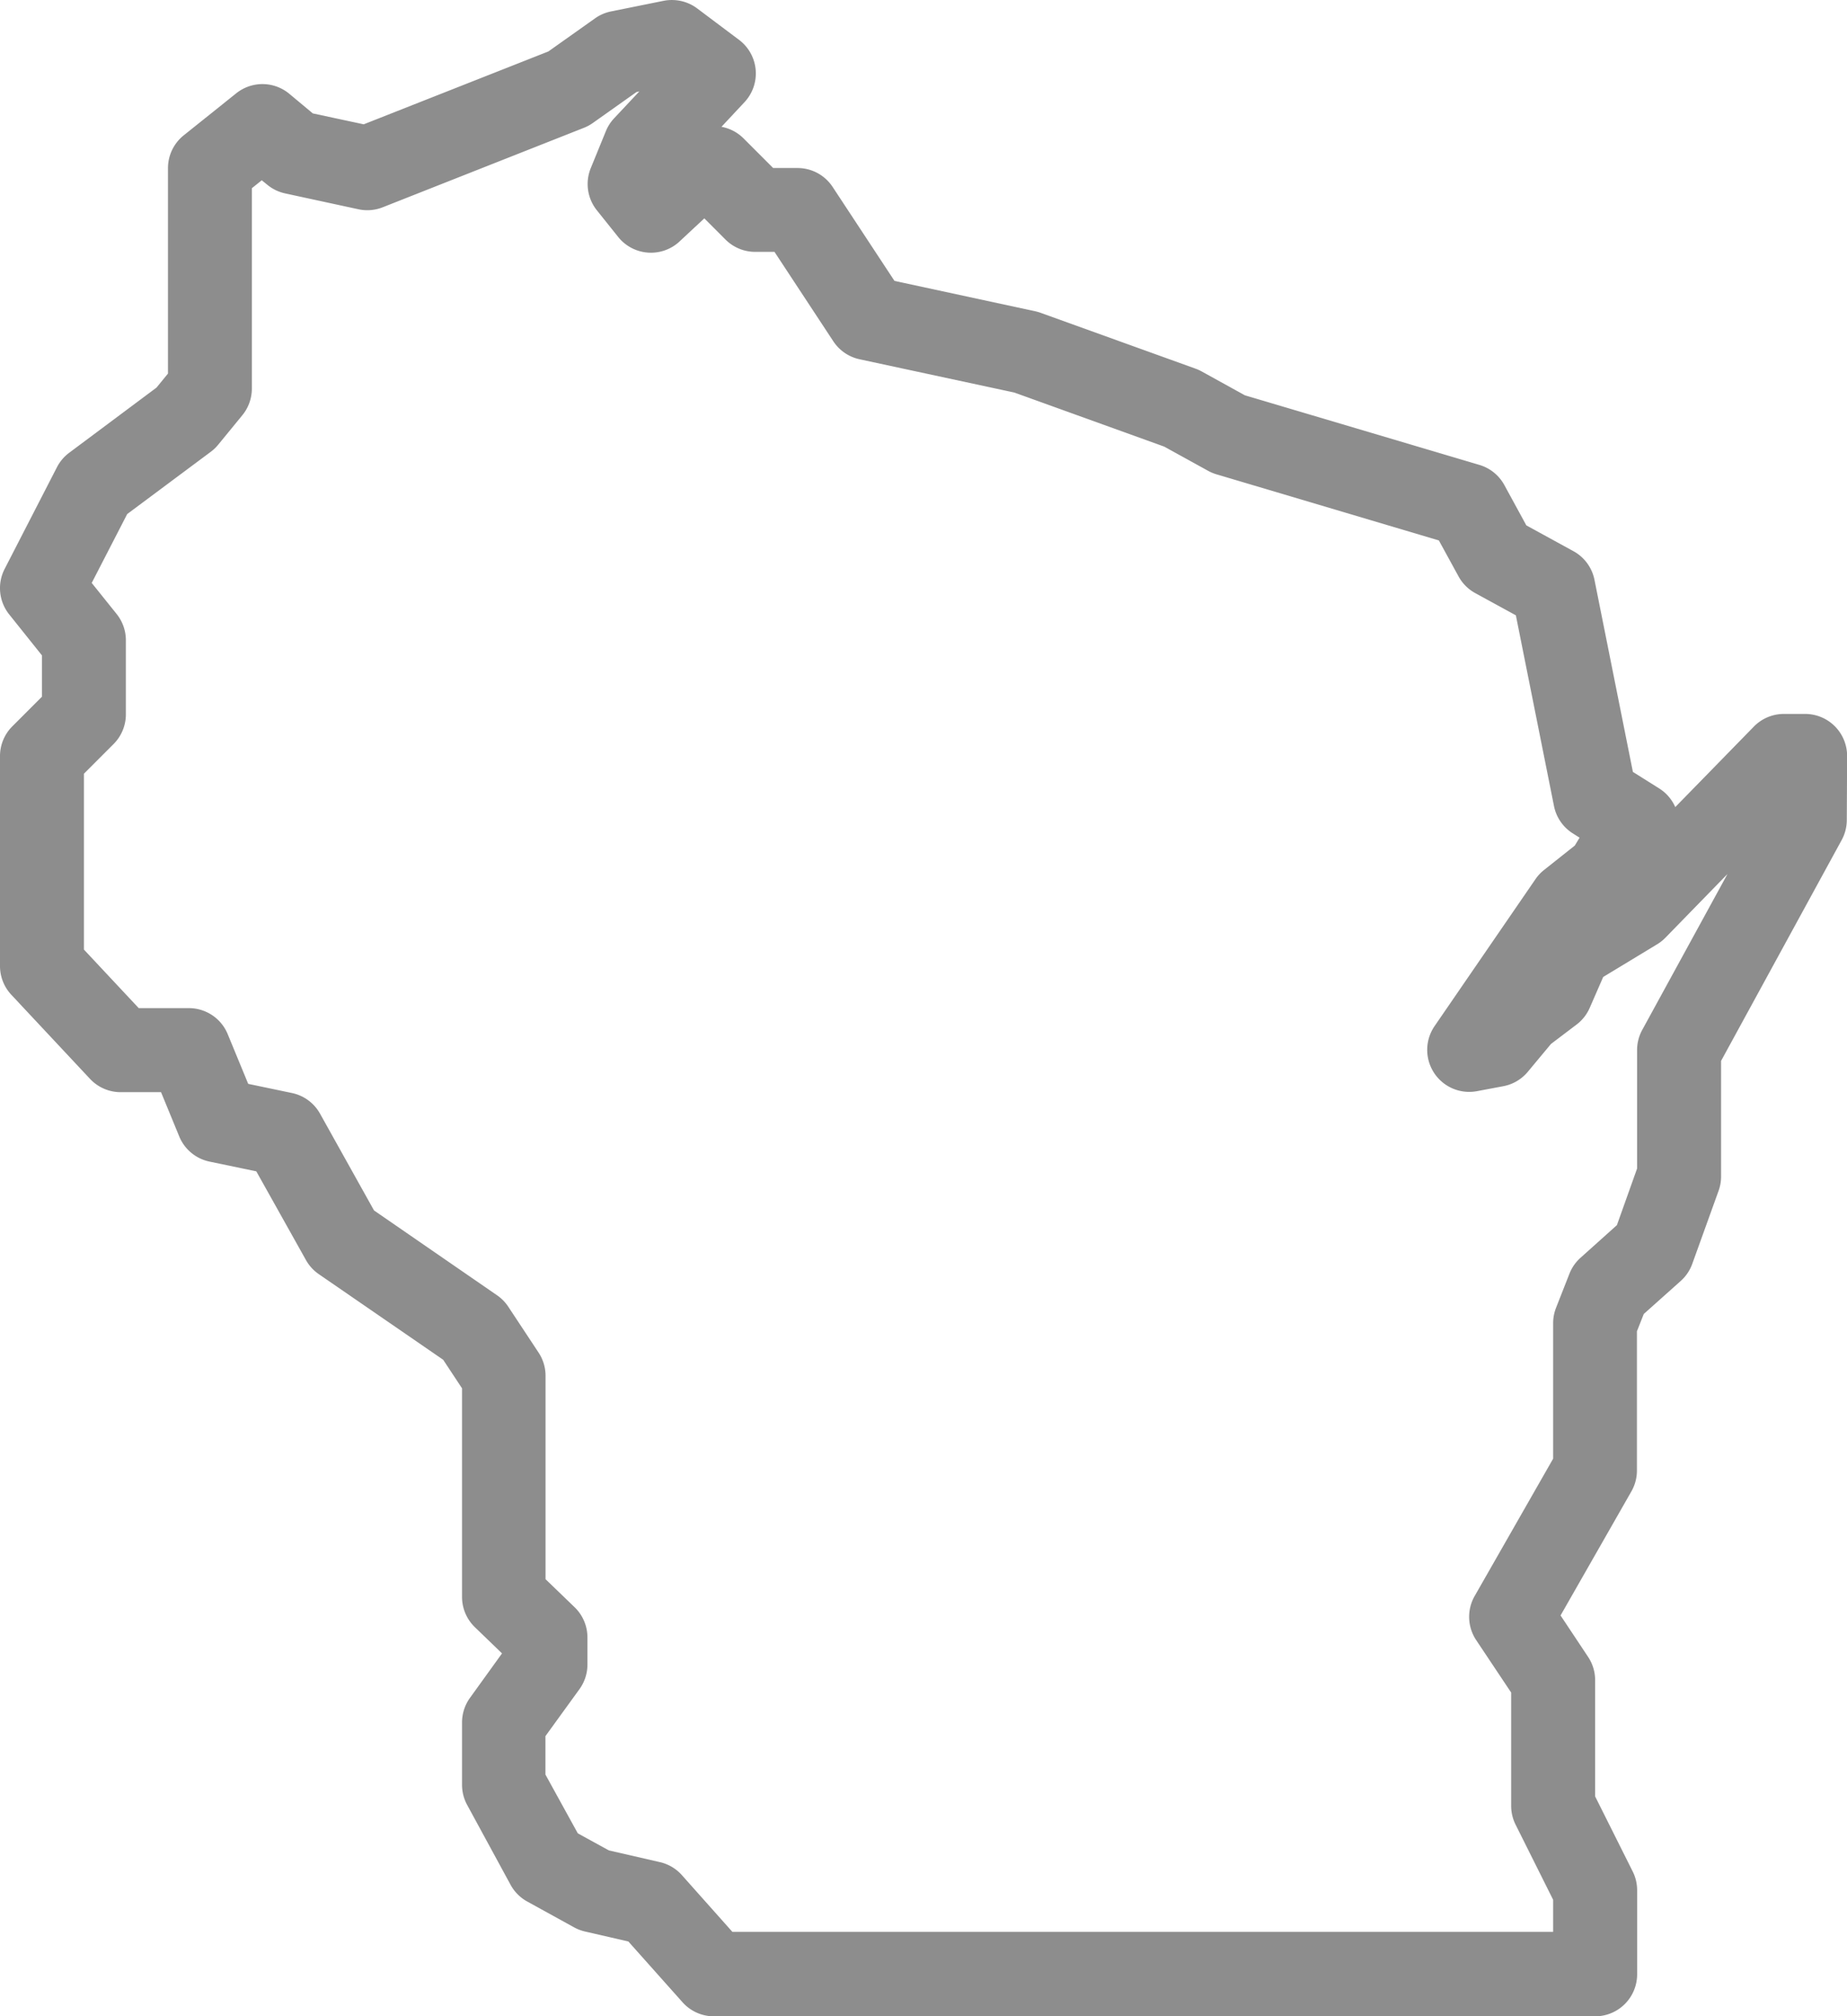 <svg xmlns="http://www.w3.org/2000/svg" width="34.878" height="38.049" viewBox="0 0 34.878 38.049">
  <path id="icons8-wisconsin" d="M15.717,1a.793.793,0,0,0-.189.015l-.991.2a.793.793,0,0,0-.3.13l-.882.625L9.868,3.345l-.961-.206-.444-.37a.793.793,0,0,0-1-.011l-.991.793a.793.793,0,0,0-.3.619V8.049l-.217.265L4.307,9.543a.793.793,0,0,0-.231.272l-.988,1.92a.793.793,0,0,0,.085.858l.619.774v.78l-.56.56a.793.793,0,0,0-.232.56v3.963a.793.793,0,0,0,.214.542L4.7,21.359a.793.793,0,0,0,.579.251h.762l.344.836a.793.793,0,0,0,.571.474l.884.184.938,1.675a.793.793,0,0,0,.242.265l2.349,1.616.356.539,0,3.937a.793.793,0,0,0,.243.571l.512.494-.605.839a.793.793,0,0,0-.15.464l0,1.184a.793.793,0,0,0,.1.379l.816,1.5a.793.793,0,0,0,.314.316l.886.488a.793.793,0,0,0,.2.077l.825.19,1.023,1.147a.793.793,0,0,0,.591.265H33.122a.793.793,0,0,0,.793-.793V36.671a.793.793,0,0,0-.084-.355L33.122,34.9V32.707a.793.793,0,0,0-.133-.44l-.52-.782,1.342-2.349a.793.793,0,0,0,.1-.393v-2.62l.129-.327.7-.625a.793.793,0,0,0,.217-.324l.5-1.387A.793.793,0,0,0,35.5,23.2V21.02l2.274-4.162a.793.793,0,0,0,.1-.375l.006-1.211a.793.793,0,0,0-.793-.8h-.4a.793.793,0,0,0-.567.238l-1.485,1.52a.793.793,0,0,0-.3-.35l-.5-.314-.726-3.627a.793.793,0,0,0-.4-.54l-.886-.485-.416-.762a.793.793,0,0,0-.469-.379L26.508,8.459,25.7,8.013a.793.793,0,0,0-.113-.053L22.644,6.9a.793.793,0,0,0-.1-.028L19.891,6.3,18.724,4.528a.793.793,0,0,0-.663-.358H17.6l-.56-.56a.793.793,0,0,0-.416-.218l.433-.463a.793.793,0,0,0-.1-1.177l-.793-.595A.793.793,0,0,0,15.717,1Zm-.643,1.723-.475.506a.793.793,0,0,0-.156.24l-.286.7a.793.793,0,0,0,.115.8l.4.5a.793.793,0,0,0,1.146.1L16.3,5.12l.4.4a.793.793,0,0,0,.56.232h.365l1.112,1.689a.793.793,0,0,0,.5.339l2.917.627,2.83,1.02.831.458a.793.793,0,0,0,.156.065l4.2,1.248.373.681a.793.793,0,0,0,.316.314l.765.418.72,3.6a.793.793,0,0,0,.358.517l.125.079-.09.149-.581.461a.793.793,0,0,0-.161.172l-1.906,2.774a.793.793,0,0,0,.8,1.228l.5-.094a.793.793,0,0,0,.46-.271l.438-.526.486-.368a.793.793,0,0,0,.246-.314l.254-.582,1.022-.619a.793.793,0,0,0,.155-.124l1.17-1.2-1.607,2.937a.793.793,0,0,0-.1.381v2.24l-.381,1.068-.687.616a.793.793,0,0,0-.209.3l-.252.641a.793.793,0,0,0-.056.291v2.559l-1.482,2.592a.793.793,0,0,0,.029.833l.66.989v2.138a.793.793,0,0,0,.084.355l.709,1.418v.605H16.83l-.954-1.071a.793.793,0,0,0-.415-.245l-.963-.221-.587-.322L13.3,34.488v-.726l.643-.887a.793.793,0,0,0,.15-.464V31.9a.793.793,0,0,0-.243-.571l-.548-.528,0-3.84a.793.793,0,0,0-.132-.437l-.573-.867a.793.793,0,0,0-.212-.215l-2.322-1.6L9.043,22.015a.793.793,0,0,0-.529-.389l-.827-.173L7.3,20.515a.793.793,0,0,0-.732-.491H5.62L4.585,18.919V15.6l.56-.56a.793.793,0,0,0,.232-.56V13.088a.793.793,0,0,0-.173-.5L4.732,12l.67-1.3L6.979,9.526a.793.793,0,0,0,.139-.132l.458-.559a.793.793,0,0,0,.18-.5V4.551l.187-.15.1.081a.793.793,0,0,0,.342.167l1.387.3a.793.793,0,0,0,.457-.039l3.8-1.5a.793.793,0,0,0,.167-.091l.822-.582Z" transform="translate(-3 -0.999)" fill="#8d8d8d"/>
</svg>
